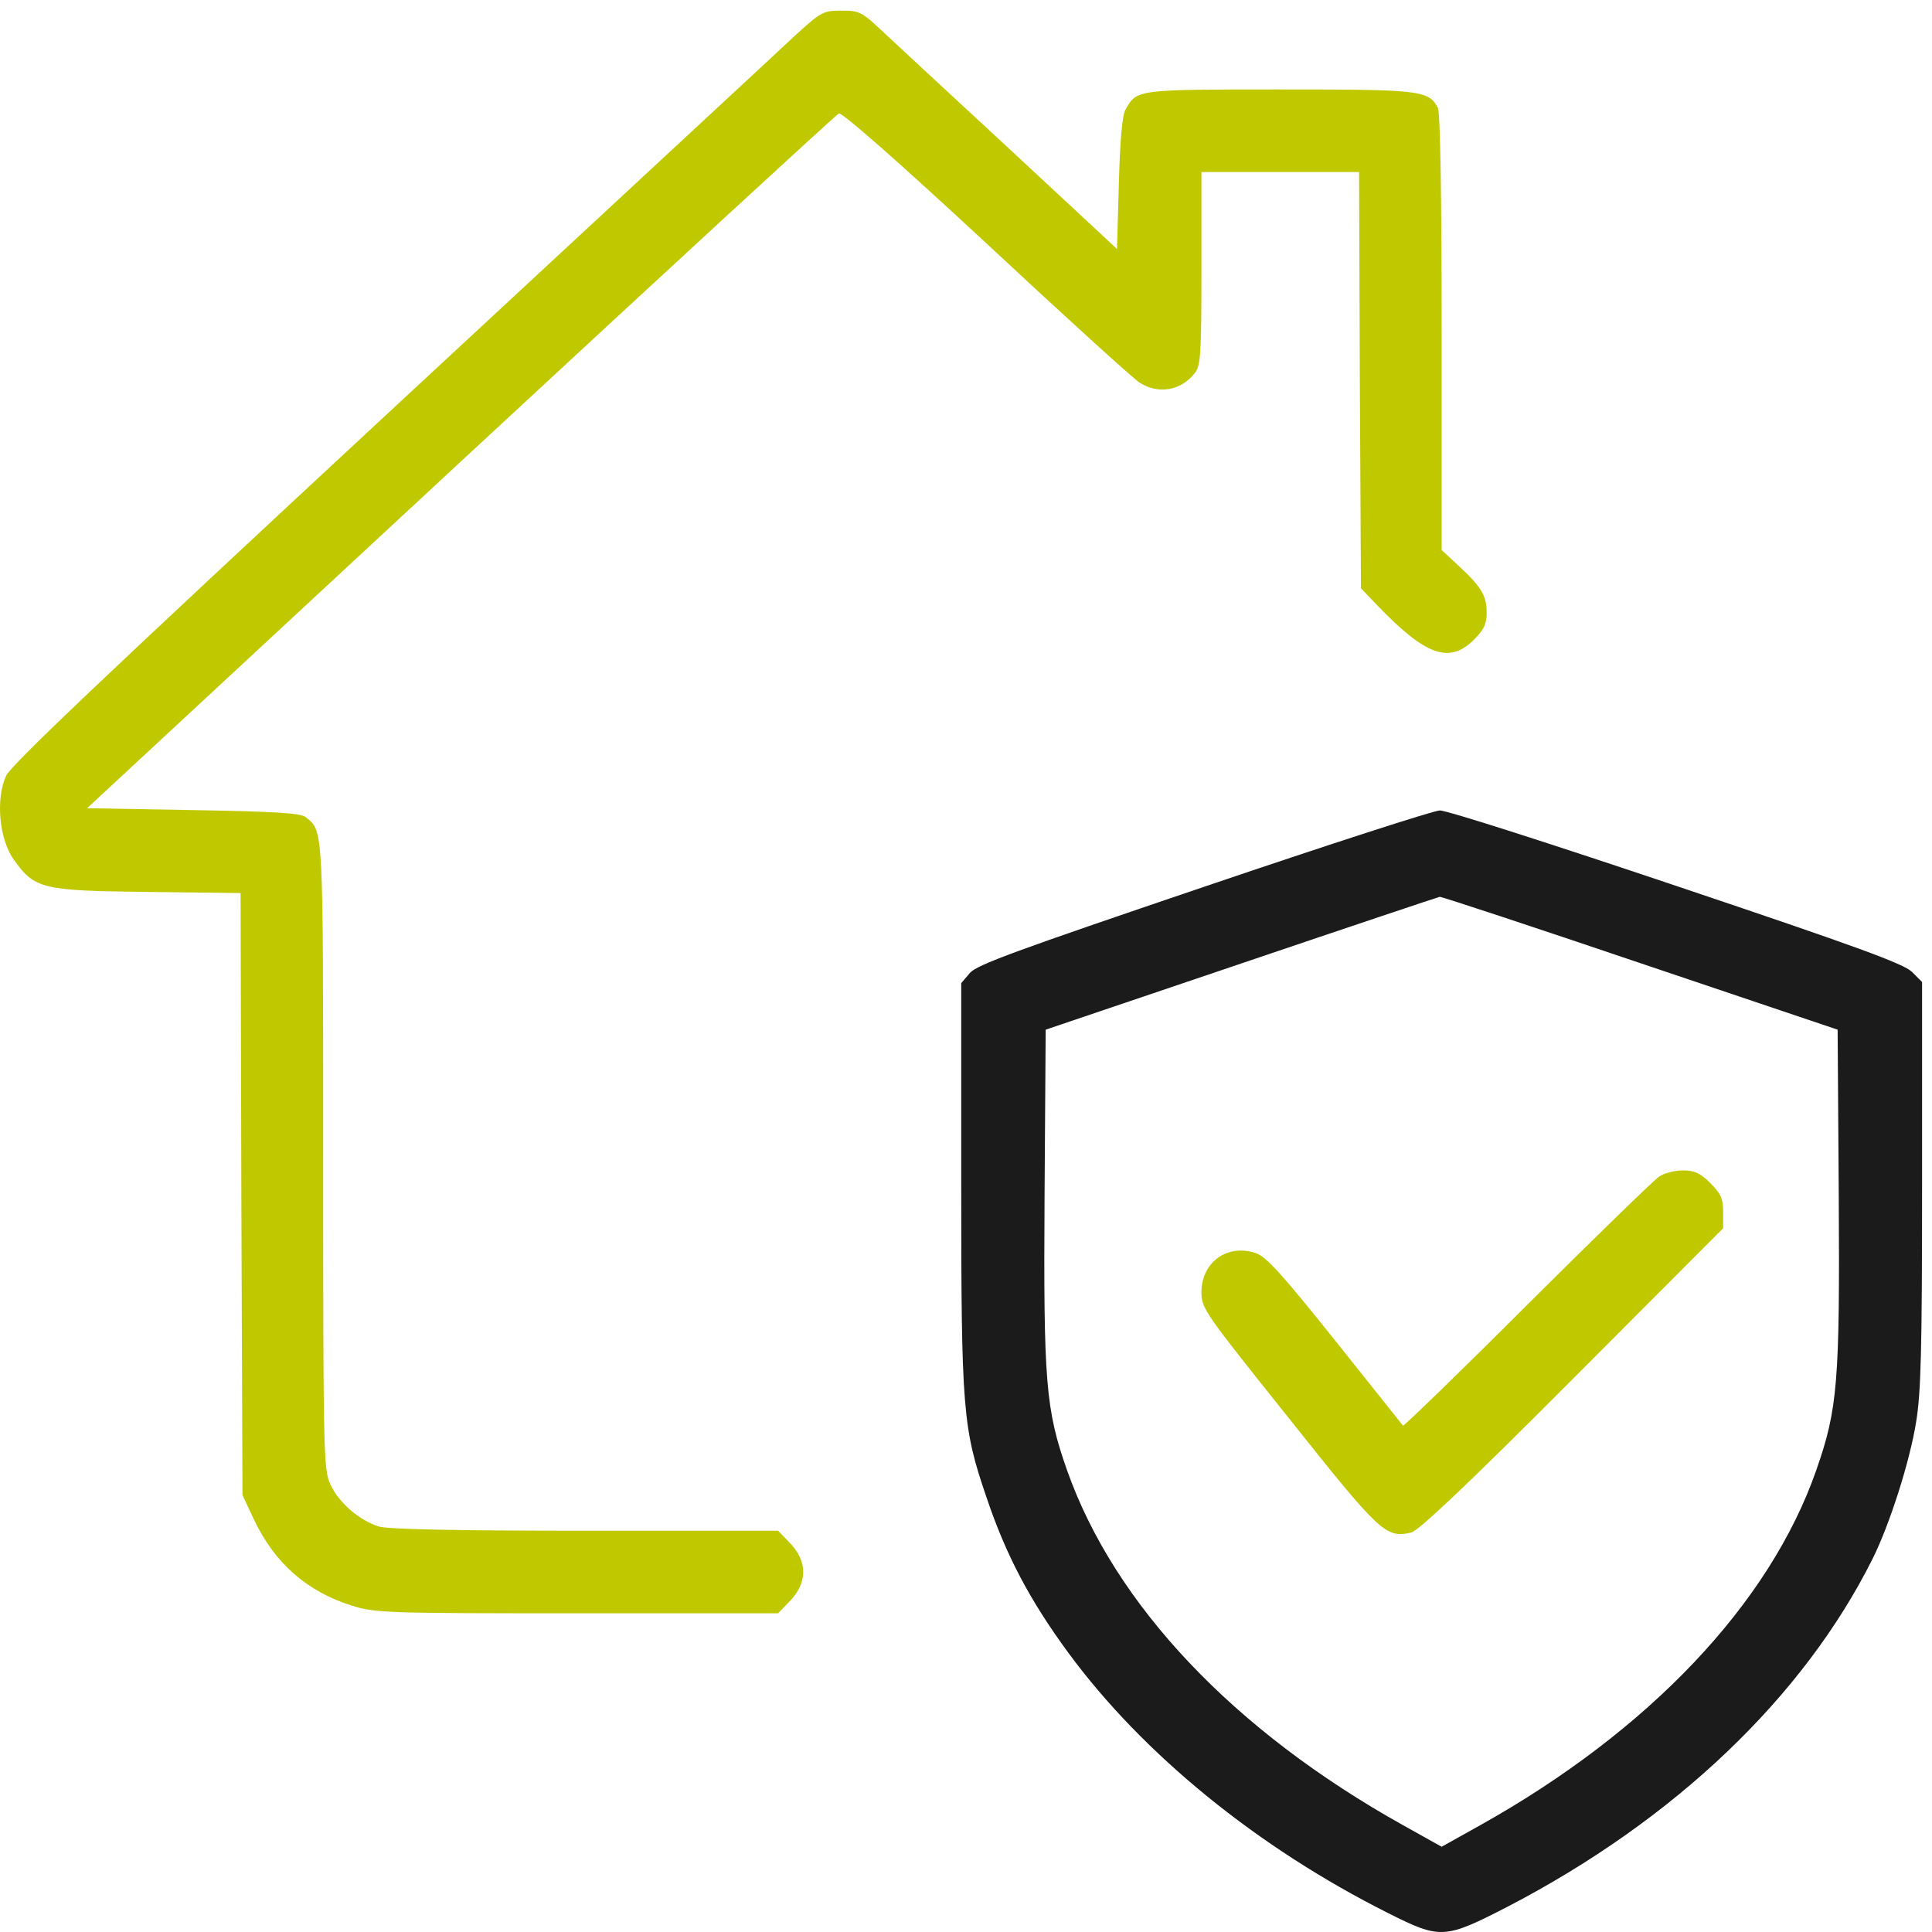 <svg xmlns="http://www.w3.org/2000/svg" width="175" height="175" viewBox="0 0 175 175" fill="none"><path d="M72.177 3.072C70.919 4.261 54.396 19.56 35.528 37.069C9.554 61.173 1.02 69.265 0.544 70.284C-0.407 72.392 -0.068 75.996 1.224 77.832C3.128 80.518 3.774 80.688 13.361 80.79L21.793 80.892L21.861 108.158L21.963 135.424L23.017 137.667C24.887 141.611 27.844 144.195 31.924 145.453C33.964 146.099 35.154 146.133 52.289 146.133H70.477L71.429 145.147C73.197 143.413 73.197 141.373 71.429 139.639L70.477 138.653H53.036C41.001 138.653 35.256 138.517 34.338 138.279C32.57 137.735 30.666 136.104 29.918 134.438C29.306 133.112 29.272 131.548 29.272 104.724C29.272 74.636 29.306 75.35 27.708 74.024C27.232 73.65 25.159 73.514 17.509 73.378L7.888 73.208L41.715 41.829C60.312 24.592 75.747 10.381 75.985 10.279C76.291 10.177 81.356 14.631 89.346 22.042C96.417 28.638 102.673 34.315 103.217 34.655C104.917 35.743 106.956 35.403 108.214 33.805C108.758 33.159 108.826 32.105 108.826 24.32V15.583H115.966H123.105L123.173 34.451L123.275 53.286L124.805 54.884C129.157 59.405 131.299 60.153 133.508 57.943C134.426 57.026 134.664 56.516 134.664 55.462C134.664 53.966 134.154 53.116 132.081 51.212L130.585 49.818V30.134C130.585 17.282 130.449 10.211 130.245 9.769C129.395 8.171 128.681 8.103 115.898 8.103C102.945 8.103 102.979 8.103 101.959 9.905C101.653 10.381 101.449 12.727 101.347 16.602L101.177 22.552L91.488 13.543C86.15 8.613 80.914 3.752 79.861 2.766C78.059 1.066 77.821 0.964 76.223 0.964C74.591 0.964 74.387 1.066 72.177 3.072Z" fill="#C0C900"></path><path d="M108.996 80.348C92.066 86.094 88.496 87.385 87.85 88.133L87.068 89.051V107.308C87.068 127.74 87.204 129.338 89.346 135.594C91.114 140.863 93.29 144.977 96.791 149.737C103.523 158.882 113.892 167.347 125.757 173.297C130.483 175.677 130.857 175.643 136.602 172.685C151.697 164.832 163.358 153.715 169.614 141.203C171.144 138.144 172.98 132.432 173.558 128.828C173.999 126.177 174.101 122.403 174.101 107.274V88.949L173.184 88.031C172.402 87.284 168.22 85.754 151.833 80.246C140.614 76.472 130.993 73.379 130.415 73.412C129.871 73.412 120.216 76.54 108.996 80.348ZM148.603 87.249L166.452 93.267L166.554 108.396C166.656 125.225 166.452 127.638 164.514 133.18C160.299 145.249 149.385 156.774 134.052 165.342L130.585 167.279L127.117 165.342C111.75 156.774 100.973 145.385 96.655 133.18C94.717 127.672 94.513 125.225 94.615 108.396L94.717 93.267L112.396 87.284C122.119 83.986 130.245 81.266 130.415 81.232C130.619 81.232 138.778 83.918 148.603 87.249Z" fill="#1B1B1B"></path><path d="M150.303 106.56C149.827 106.866 144.456 112.102 138.336 118.187C132.217 124.307 127.151 129.203 127.083 129.135C127.015 129.033 124.227 125.565 120.929 121.417C116.068 115.332 114.674 113.802 113.722 113.496C111.138 112.646 108.826 114.346 108.826 117.065C108.826 118.527 109.132 118.935 116.714 128.421C125.009 138.858 125.519 139.334 127.797 138.824C128.477 138.688 132.896 134.506 142.416 124.953L156.083 111.252V109.79C156.083 108.566 155.879 108.124 154.927 107.172C154.009 106.254 153.499 106.016 152.445 106.016C151.731 106.016 150.745 106.254 150.303 106.56Z" fill="#C0C900"></path></svg>